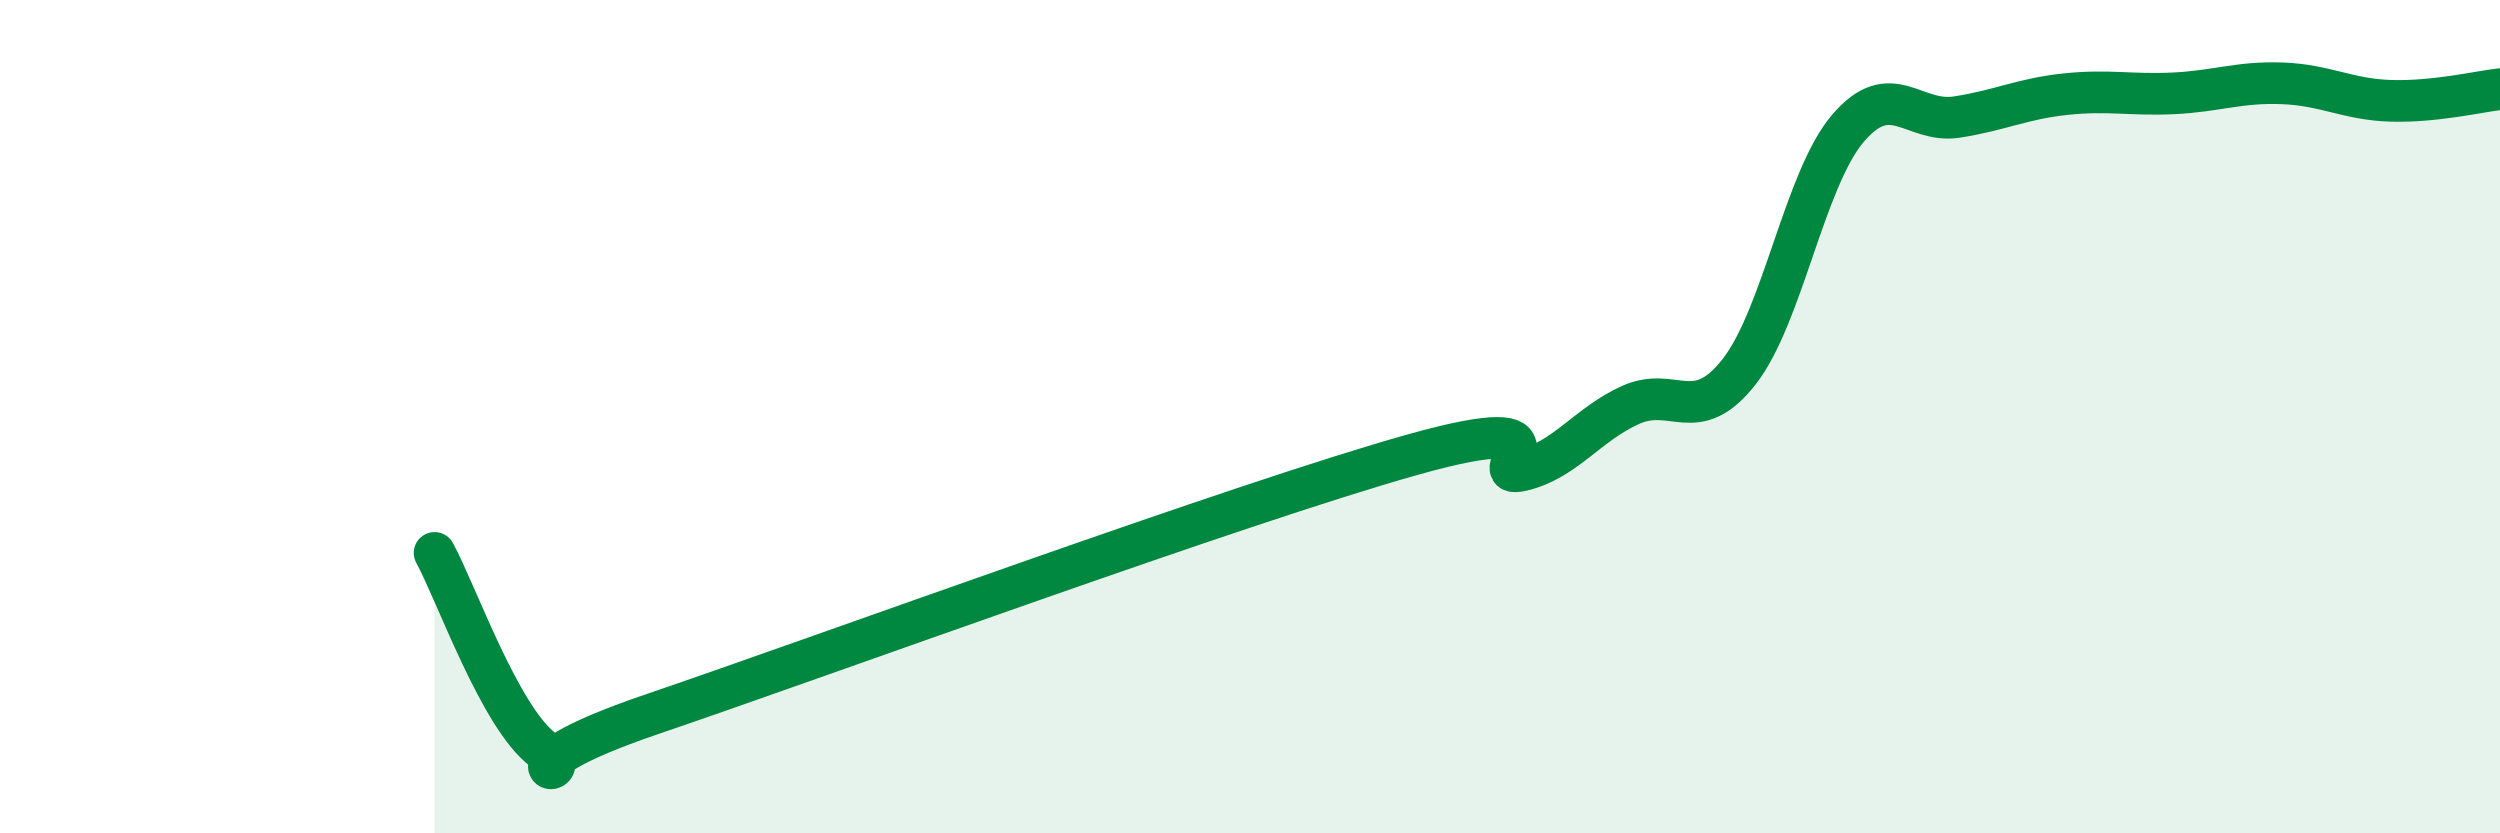 
    <svg width="60" height="20" viewBox="0 0 60 20" xmlns="http://www.w3.org/2000/svg">
      <path
        d="M 10.43,13.27 C 10.95,14.22 12,17.23 13.04,18 C 14.08,18.77 11.48,18.56 15.65,17.14 C 19.82,15.72 29.74,12.08 33.91,10.91 C 38.08,9.74 35.48,11.53 36.52,11.29 C 37.56,11.05 38.09,10.19 39.13,9.72 C 40.17,9.25 40.7,10.25 41.74,8.92 C 42.78,7.59 43.31,4.3 44.35,3.08 C 45.39,1.86 45.92,2.97 46.96,2.81 C 48,2.65 48.53,2.37 49.57,2.26 C 50.61,2.15 51.13,2.29 52.17,2.24 C 53.21,2.19 53.74,1.96 54.78,2 C 55.82,2.04 56.35,2.39 57.39,2.42 C 58.43,2.45 59.48,2.2 60,2.14L60 20L10.43 20Z"
        fill="#008740"
        opacity="0.1"
        stroke-linecap="round"
        stroke-linejoin="round"
      />
      <path
        d="M 10.43,13.27 C 10.95,14.22 12,17.23 13.04,18 C 14.08,18.77 11.48,18.56 15.65,17.14 C 19.82,15.72 29.74,12.08 33.91,10.91 C 38.08,9.74 35.48,11.53 36.52,11.29 C 37.56,11.05 38.09,10.19 39.13,9.72 C 40.17,9.25 40.7,10.25 41.74,8.92 C 42.78,7.59 43.31,4.3 44.35,3.08 C 45.39,1.86 45.92,2.97 46.96,2.81 C 48,2.65 48.53,2.37 49.57,2.26 C 50.61,2.15 51.13,2.29 52.17,2.24 C 53.21,2.19 53.74,1.96 54.78,2 C 55.82,2.04 56.35,2.39 57.39,2.42 C 58.43,2.45 59.48,2.2 60,2.14"
        stroke="#008740"
        stroke-width="1"
        fill="none"
        stroke-linecap="round"
        stroke-linejoin="round"
      />
    </svg>
  